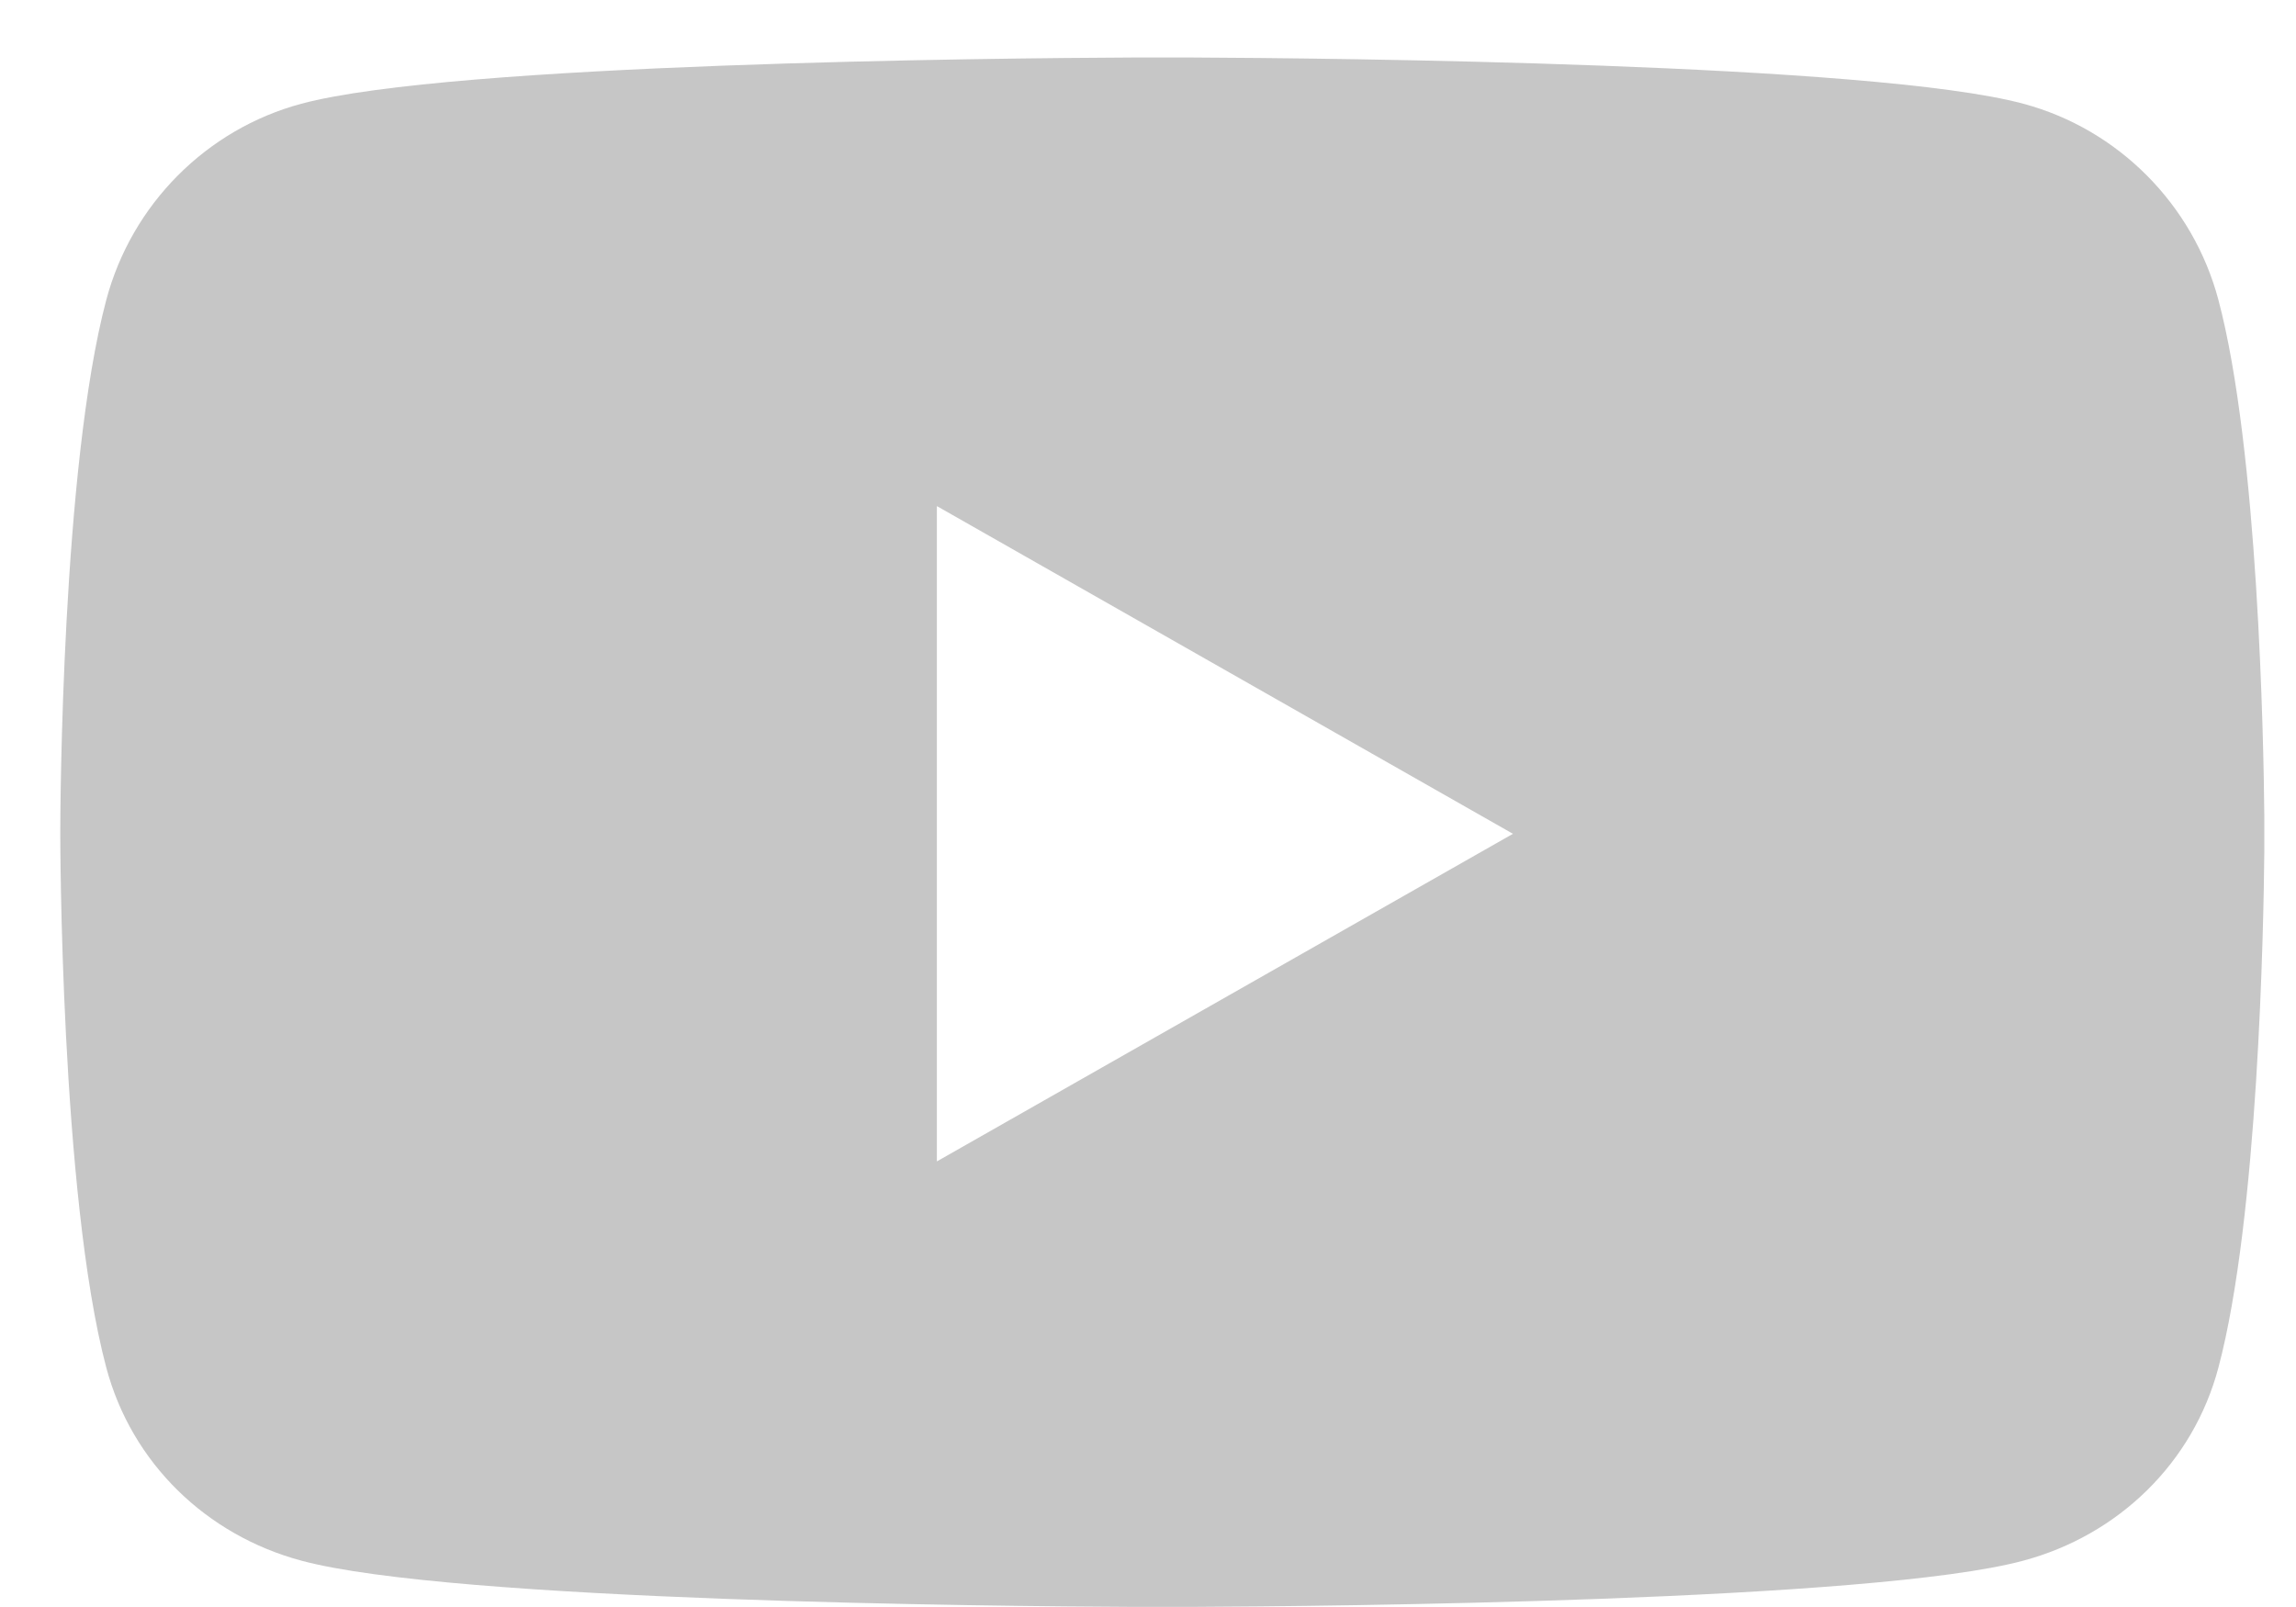 <?xml version="1.0" encoding="UTF-8"?>
<svg width="20px" height="14px" viewBox="0 0 20 14" version="1.1" xmlns="http://www.w3.org/2000/svg" xmlns:xlink="http://www.w3.org/1999/xlink">
    <!-- Generator: Sketch 63.1 (92452) - https://sketch.com -->
    <title>YOUTUBE</title>
    <desc>Created with Sketch.</desc>
    <g id="Desktop" stroke="none" stroke-width="1" fill="none" fill-rule="evenodd">
        <g id="8b-OFFICE_DETAIL" transform="translate(-177, -19)" fill="#C6C6C6" fill-rule="nonzero">
            <path d="M194.626,32.596 C195.452,32.374 196.103,31.746 196.324,30.915 C196.671,29.609 196.718,27.073 196.724,26.42 L196.724,26.107 C196.718,25.454 196.671,22.918 196.324,21.612 C196.103,20.781 195.452,20.126 194.626,19.904 C193.316,19.551 188.556,19.506 187.386,19.501 L186.864,19.501 C185.694,19.506 180.934,19.551 179.624,19.904 C178.798,20.126 178.147,20.781 177.926,21.612 C177.538,23.069 177.525,26.056 177.525,26.253 L177.525,26.264 C177.525,26.264 177.525,29.408 177.926,30.915 C178.147,31.746 178.798,32.374 179.624,32.596 C180.934,32.95 185.694,32.994 186.864,32.999 L187.386,32.999 C188.556,32.994 193.316,32.95 194.626,32.596 Z M185.161,29.118 L185.161,23.409 L190.179,26.264 L185.161,29.118 Z" id="YOUTUBE"></path>
        </g>
    </g>
</svg>